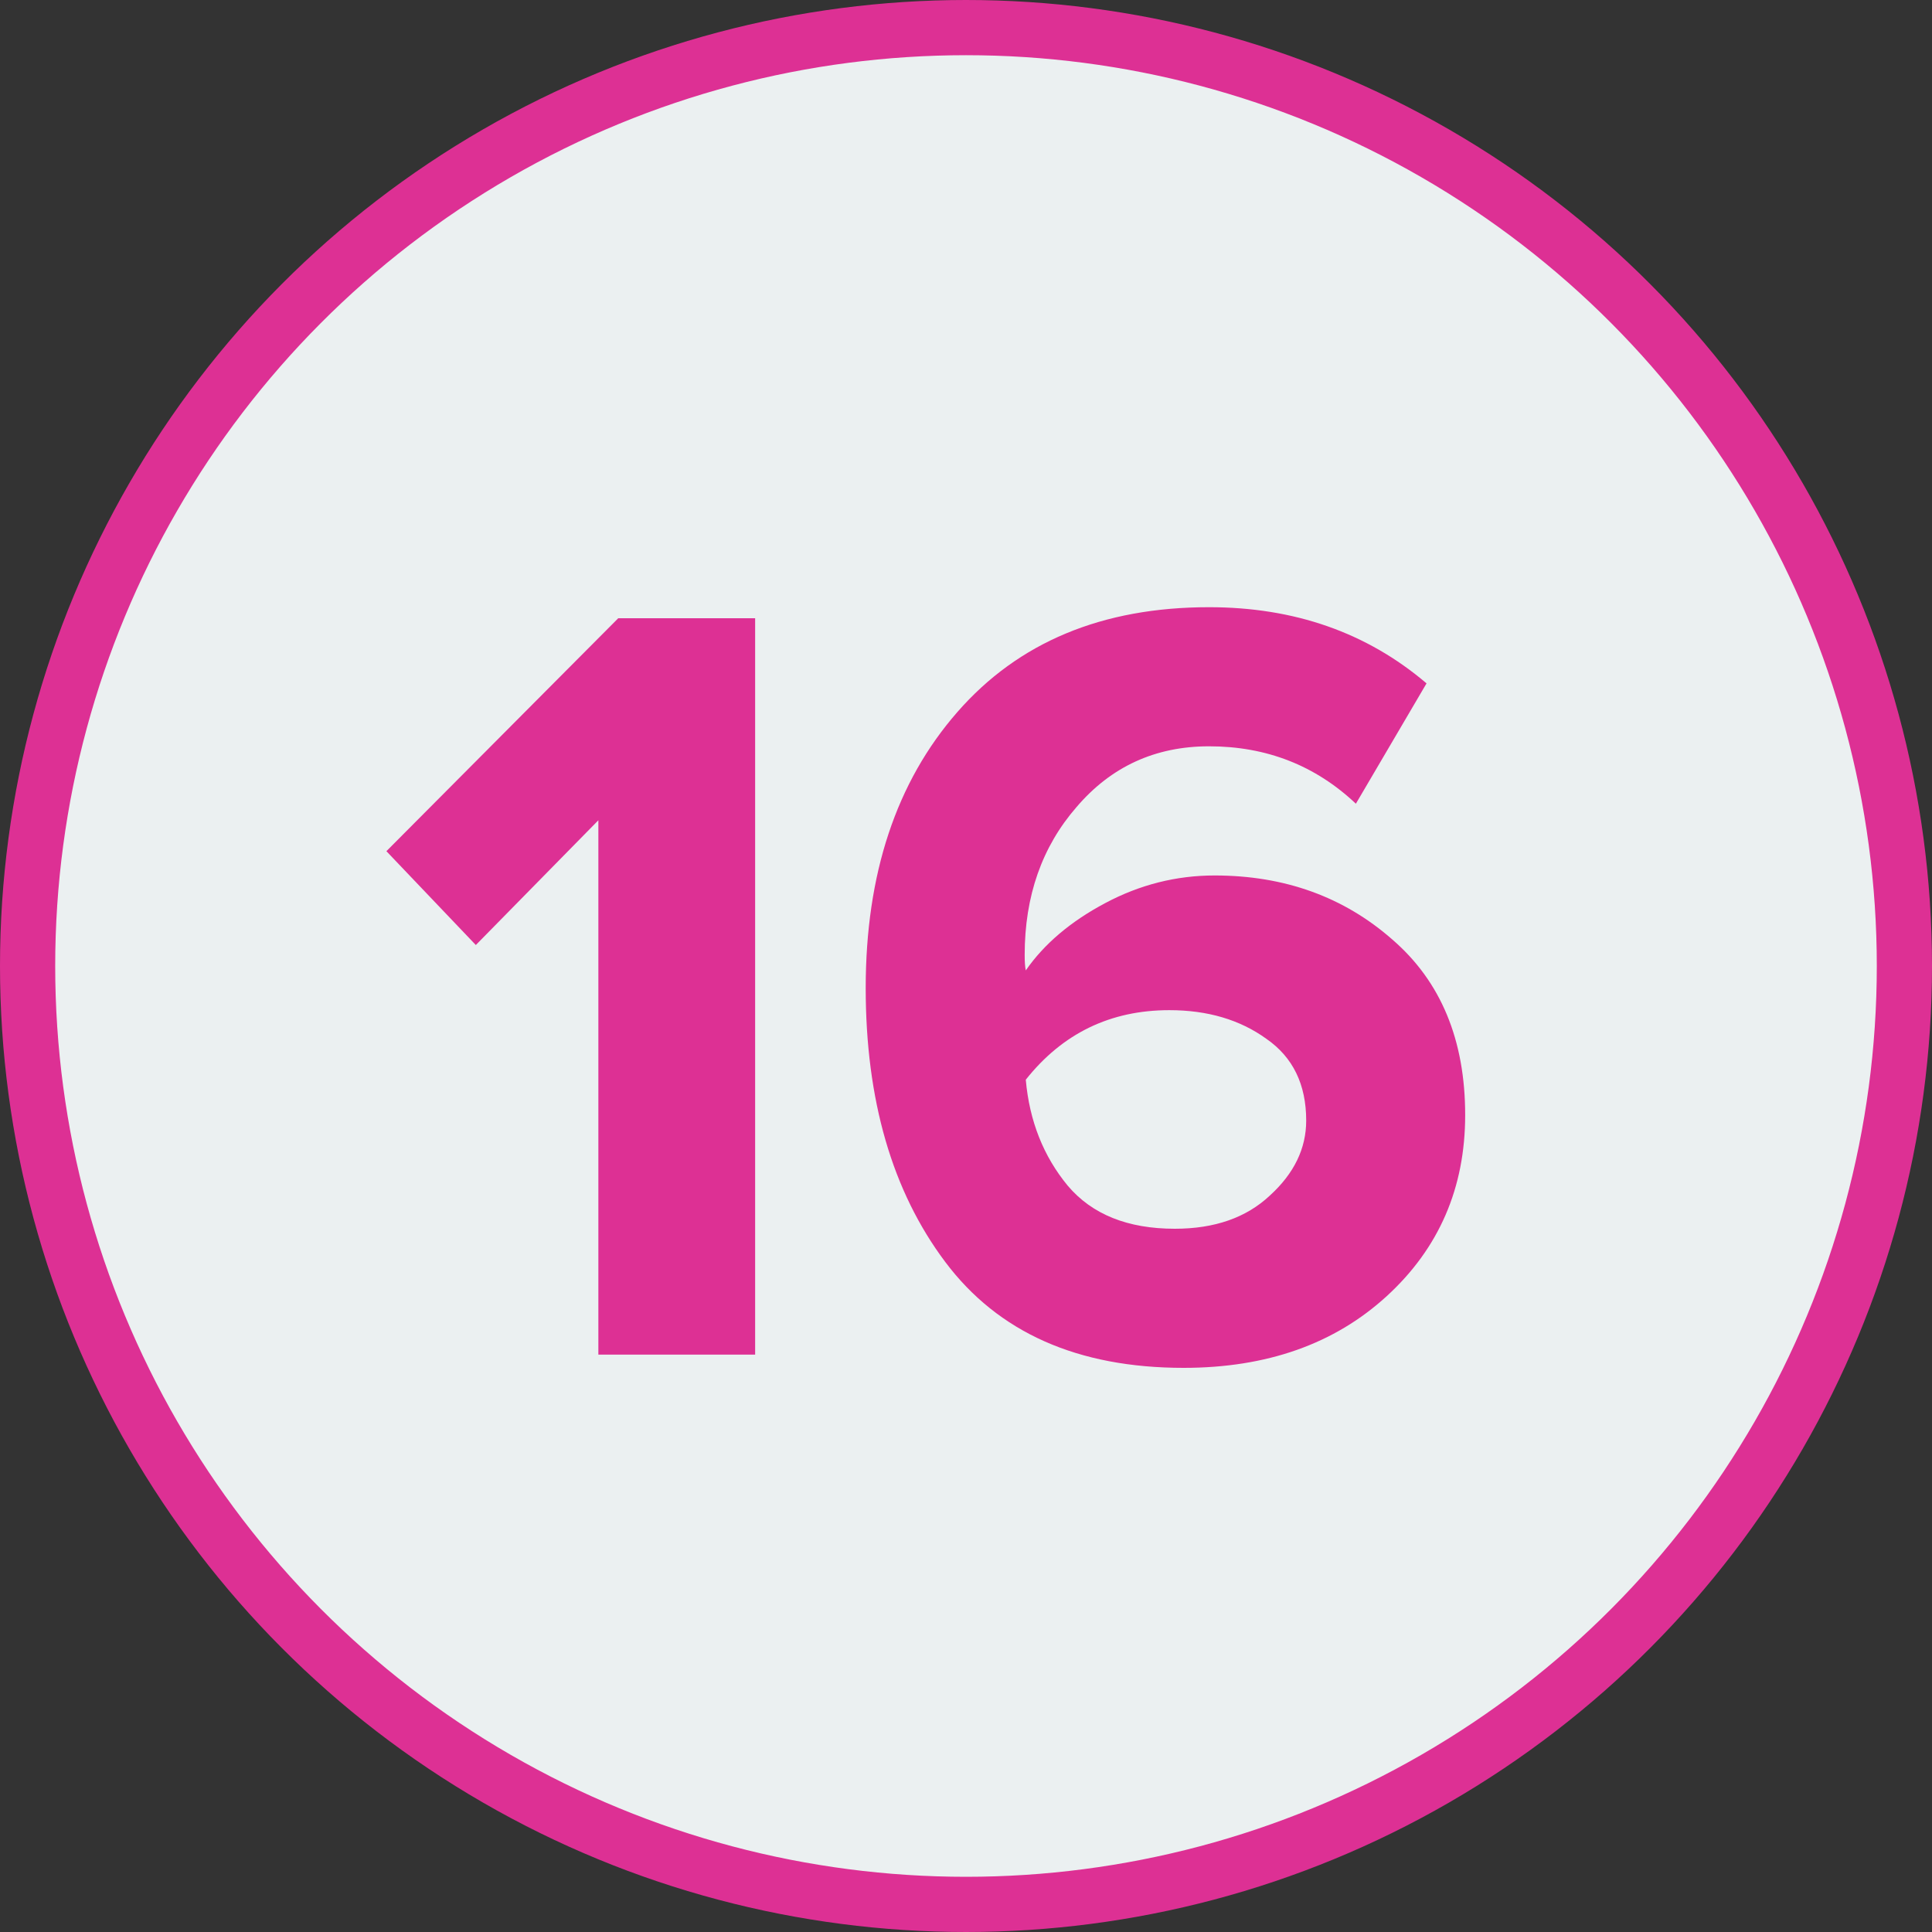 <?xml version="1.0" encoding="UTF-8"?> <svg xmlns="http://www.w3.org/2000/svg" width="35" height="35" viewBox="0 0 35 35" fill="none"><rect x="0" y="0" width="35" height="35" fill="#333333" stroke="none"/> <circle cx="17.5" cy="17.5" r="17" fill="#EBF0F1" stroke="#DD3094"></circle> <path d="M13.68 24.54H10.84V14.86L8.62 17.12L7 15.42L11.2 11.2H13.68V24.54Z" fill="#DD3094"></path> <path d="M21.443 24.78C19.523 24.78 18.083 24.14 17.123 22.86C16.163 21.58 15.683 19.927 15.683 17.9C15.683 15.833 16.236 14.167 17.343 12.9C18.449 11.633 19.969 11 21.903 11C23.449 11 24.763 11.46 25.843 12.38L24.563 14.56C23.829 13.867 22.943 13.52 21.903 13.52C20.929 13.52 20.129 13.887 19.503 14.62C18.876 15.34 18.563 16.233 18.563 17.3C18.563 17.42 18.569 17.513 18.583 17.58C18.916 17.1 19.396 16.693 20.023 16.36C20.649 16.027 21.309 15.86 22.003 15.86C23.269 15.86 24.343 16.247 25.223 17.02C26.103 17.78 26.543 18.84 26.543 20.2C26.543 21.52 26.069 22.613 25.123 23.48C24.176 24.347 22.949 24.78 21.443 24.78ZM21.283 22.26C22.003 22.26 22.576 22.06 23.003 21.66C23.443 21.26 23.663 20.807 23.663 20.3C23.663 19.647 23.423 19.153 22.943 18.82C22.463 18.473 21.876 18.3 21.183 18.3C20.116 18.3 19.249 18.72 18.583 19.56C18.649 20.307 18.903 20.947 19.343 21.48C19.783 22 20.429 22.26 21.283 22.26Z" fill="#DD3094"></path> </svg> 